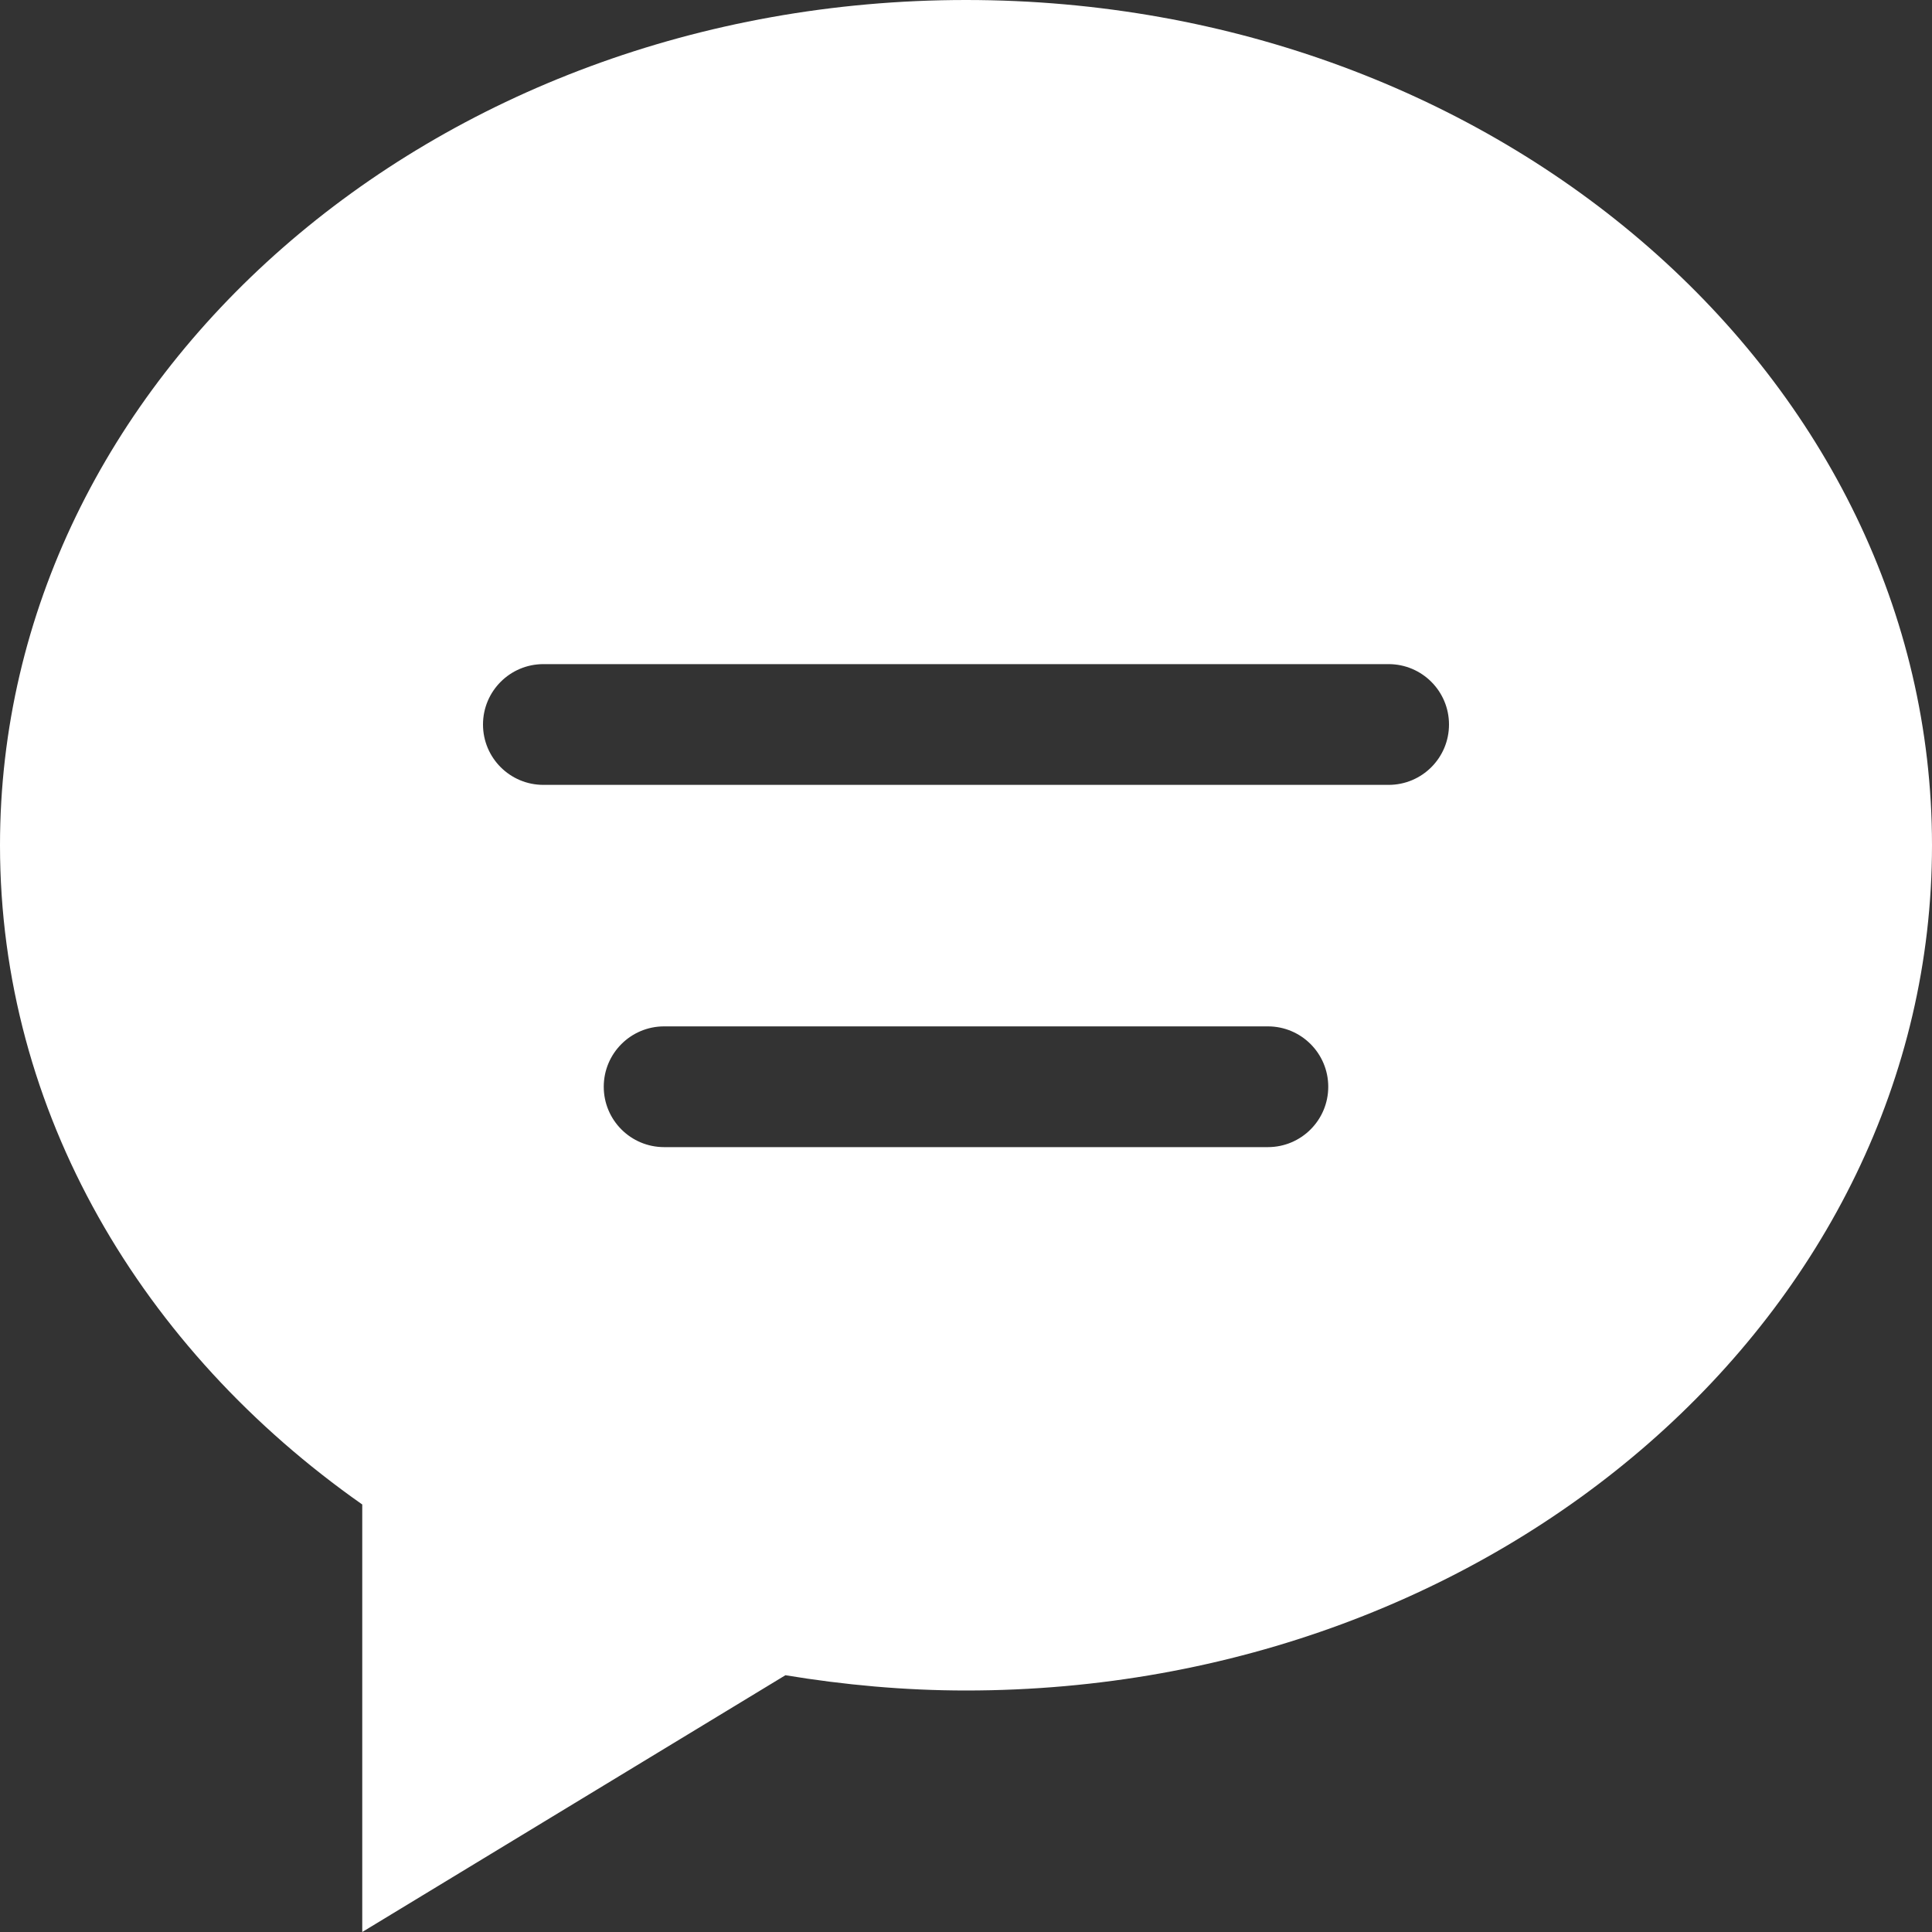 <svg xmlns="http://www.w3.org/2000/svg" xmlns:xlink="http://www.w3.org/1999/xlink" xmlns:sketch="http://www.bohemiancoding.com/sketch/ns" width="800px" height="800px" viewBox="0 0 32 32" version="1.1">
    
    <rect x="0" y="0" width="32" height="32" fill="#333333" stroke="none"/>
    
    <title>comment 2</title>
    <desc fill="#ffffff">Created with Sketch Beta.</desc>
    <defs fill="#ffffff">

</defs>
    <g id="Page-1" stroke="none" stroke-width="1" fill="none" fill-rule="evenodd" sketch:type="MSPage">
        <g id="Icon-Set-Filled" sketch:type="MSLayerGroup" transform="translate(-154, -257)" fill="#ffffff">
            <path d="M177,270 L163,270 C162.448,270 162,269.553 162,269 C162,268.448 162.448,268 163,268 L177,268 C177.552,268 178,268.448 178,269 C178,269.553 177.552,270 177,270 L177,270 Z M175,276 L165,276 C164.448,276 164,275.553 164,275 C164,274.447 164.448,274 165,274 L175,274 C175.552,274 176,274.447 176,275 C176,275.553 175.552,276 175,276 L175,276 Z M170,257 C161.164,257 154,263.269 154,271 C154,275.419 156.345,279.354 160,281.919 L160,289 L167.009,284.747 C167.979,284.907 168.977,285 170,285 C178.836,285 186,278.732 186,271 C186,263.269 178.836,257 170,257 L170,257 Z" id="comment-2" sketch:type="MSShapeGroup" fill="#ffffff">

</path>
        </g>
    </g>
</svg>